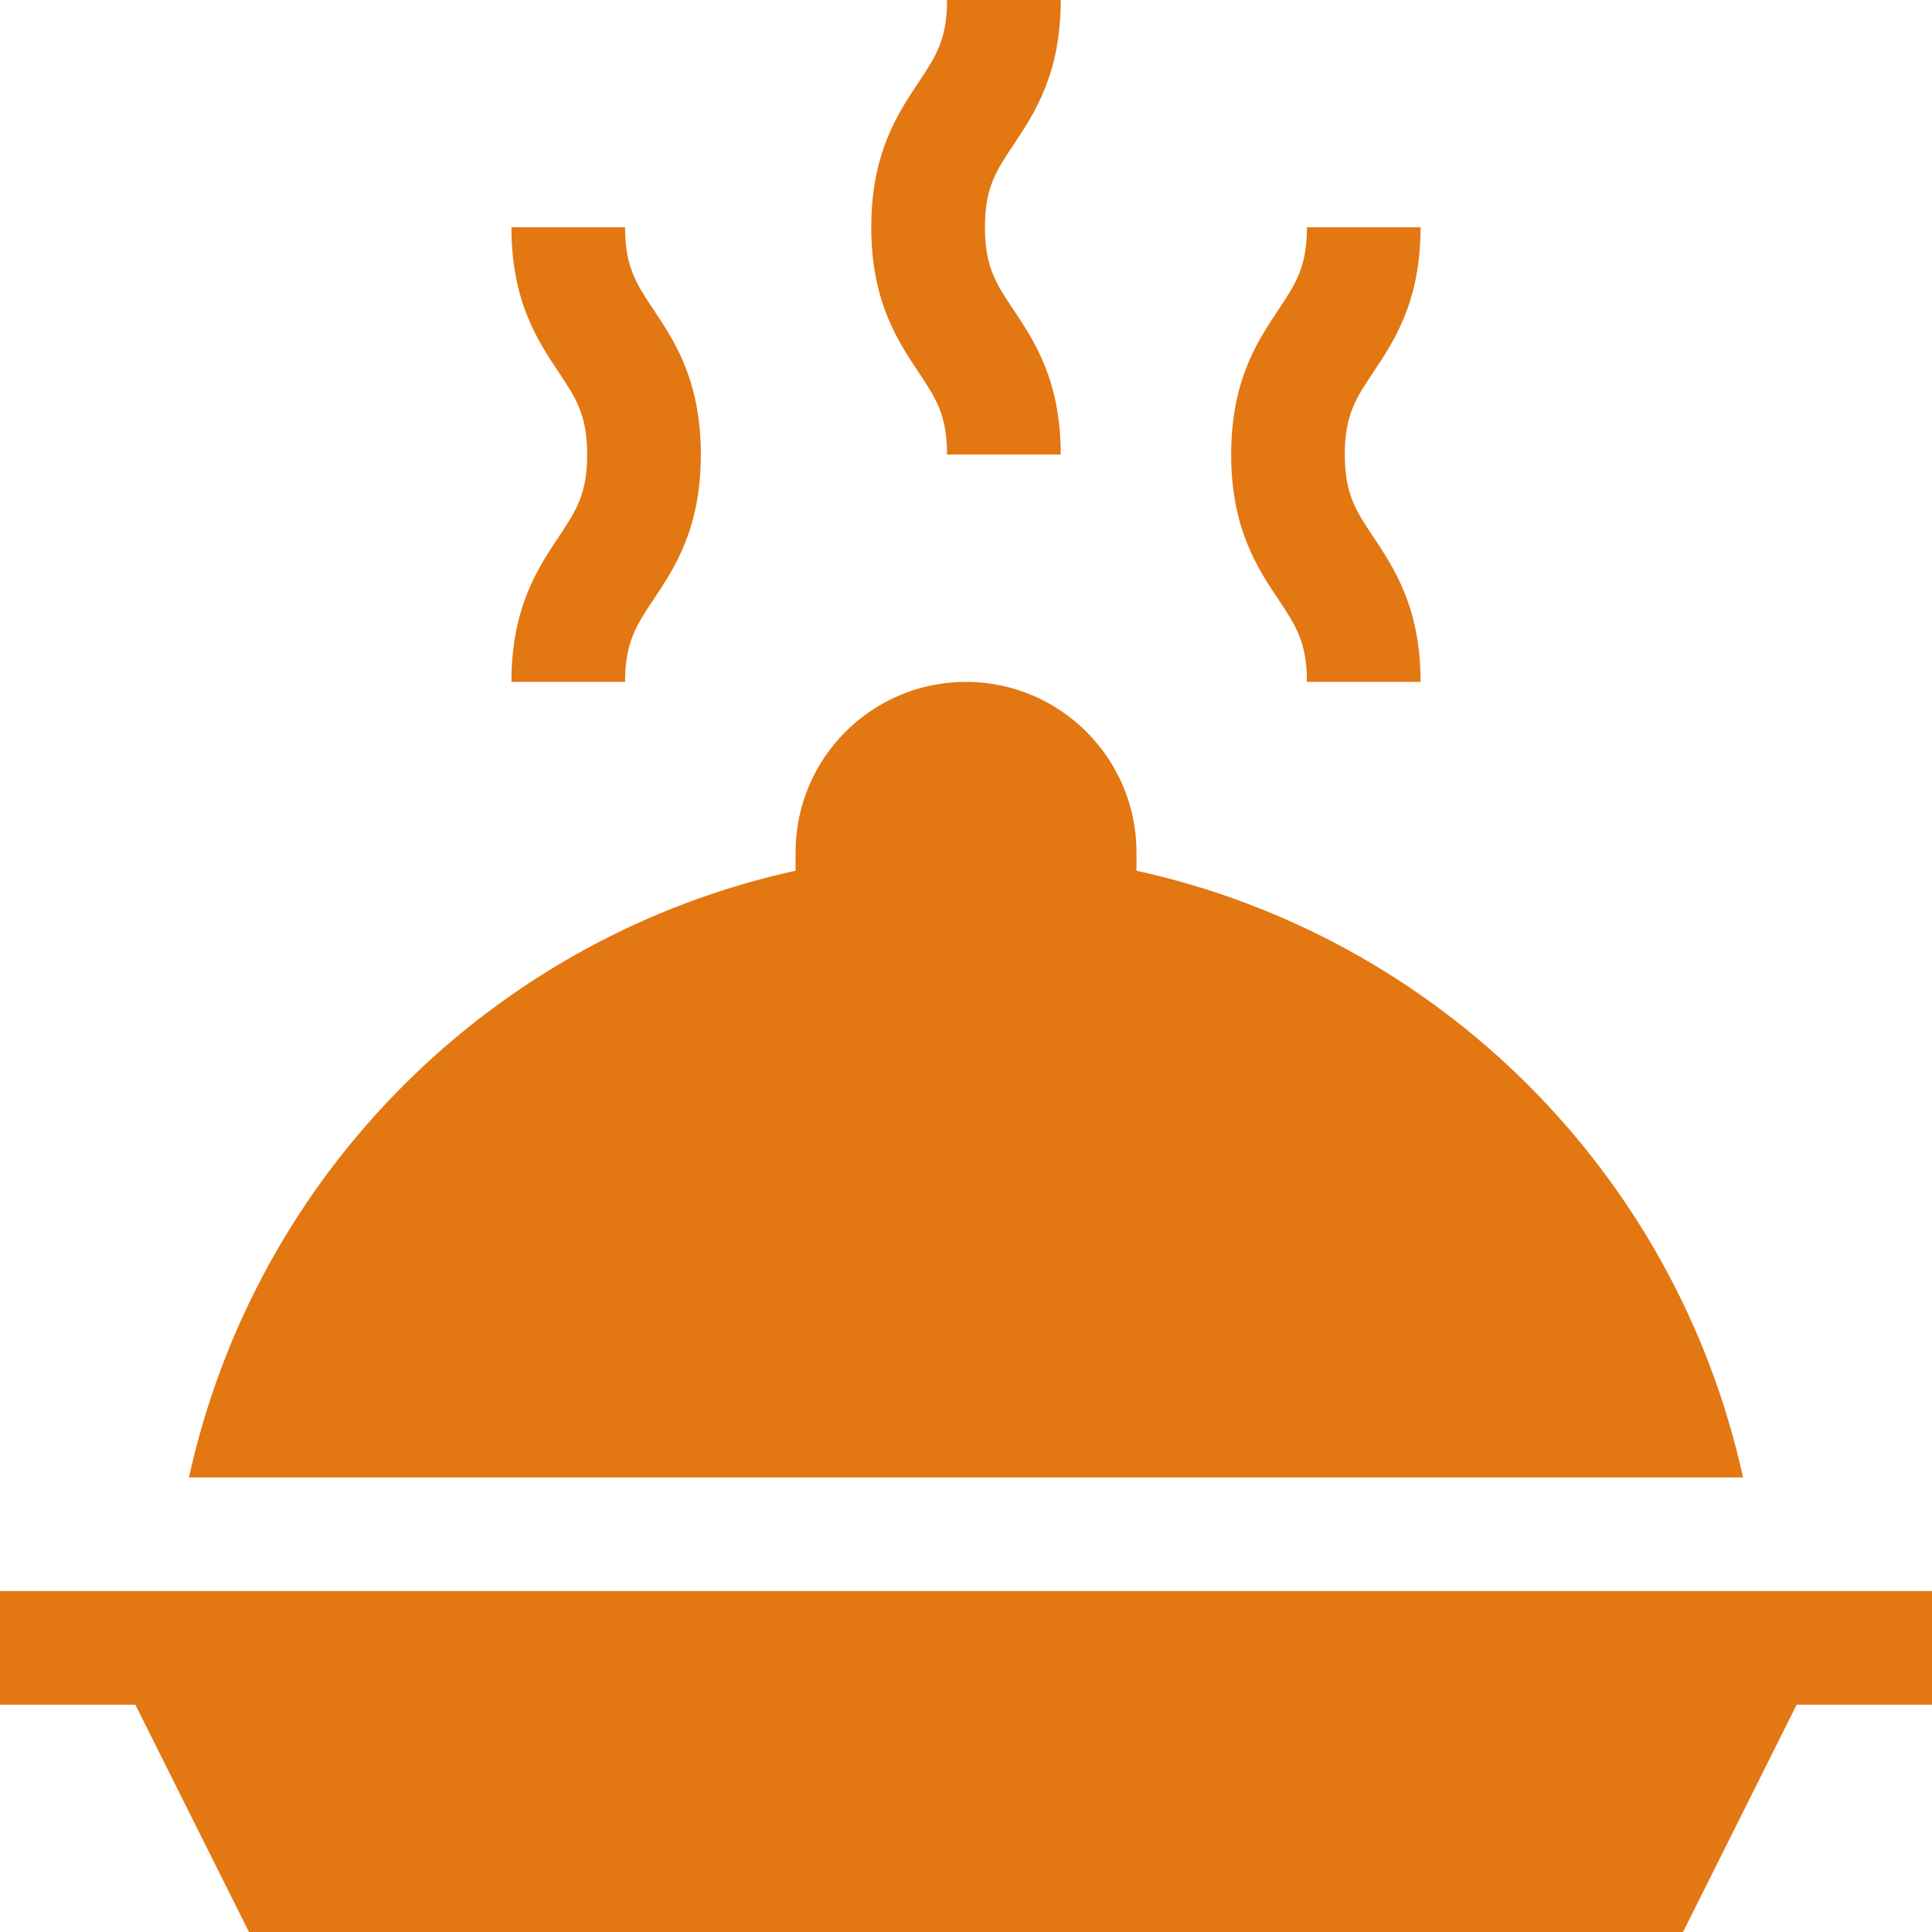 <svg xmlns="http://www.w3.org/2000/svg" width="32" height="32" viewBox="0 0 32 32" fill="none"><g clip-path="url(#clip0_119_21946)"><path d="M15.686 7.529H17.569C17.569 6.303 17.133 5.65 16.783 5.125C16.5 4.701 16.314 4.421 16.314 3.765C16.314 3.108 16.5 2.828 16.783 2.404C17.133 1.879 17.569 1.226 17.569 0H15.686C15.686 0.656 15.499 0.936 15.217 1.36C14.867 1.885 14.431 2.539 14.431 3.765C14.431 4.991 14.867 5.644 15.217 6.169C15.499 6.593 15.686 6.873 15.686 7.529Z" fill="#E37712"></path><path d="M21.647 11.294H23.529C23.529 10.068 23.094 9.414 22.744 8.889C22.461 8.465 22.274 8.185 22.274 7.529C22.274 6.873 22.461 6.593 22.744 6.169C23.094 5.644 23.529 4.991 23.529 3.764H21.647C21.647 4.421 21.46 4.701 21.178 5.125C20.828 5.65 20.392 6.303 20.392 7.529C20.392 8.755 20.828 9.409 21.178 9.934C21.46 10.357 21.647 10.638 21.647 11.294Z" fill="#E37712"></path><path d="M8.471 11.294H10.353C10.353 10.638 10.54 10.357 10.822 9.934C11.172 9.409 11.608 8.755 11.608 7.529C11.608 6.303 11.172 5.65 10.822 5.125C10.54 4.701 10.353 4.421 10.353 3.764H8.471C8.471 4.991 8.906 5.644 9.256 6.169C9.539 6.593 9.725 6.873 9.725 7.529C9.725 8.185 9.539 8.465 9.256 8.889C8.906 9.414 8.471 10.068 8.471 11.294Z" fill="#E37712"></path><path d="M0 26.353V28.235H2.242L4.124 32H27.876L29.758 28.235H32V26.353C27.605 26.353 4.418 26.353 0 26.353Z" fill="#E37712"></path><path d="M18.824 14.422V14.118C18.824 12.561 17.557 11.294 16 11.294C14.44 11.294 13.177 12.558 13.177 14.118V14.422C8.199 15.511 4.24 19.411 3.13 24.471H28.87C27.761 19.414 23.803 15.512 18.824 14.422Z" fill="#E37712"></path></g><defs><clipPath id="clip0_119_21946"><rect width="32" height="32" fill="white"></rect></clipPath></defs></svg>